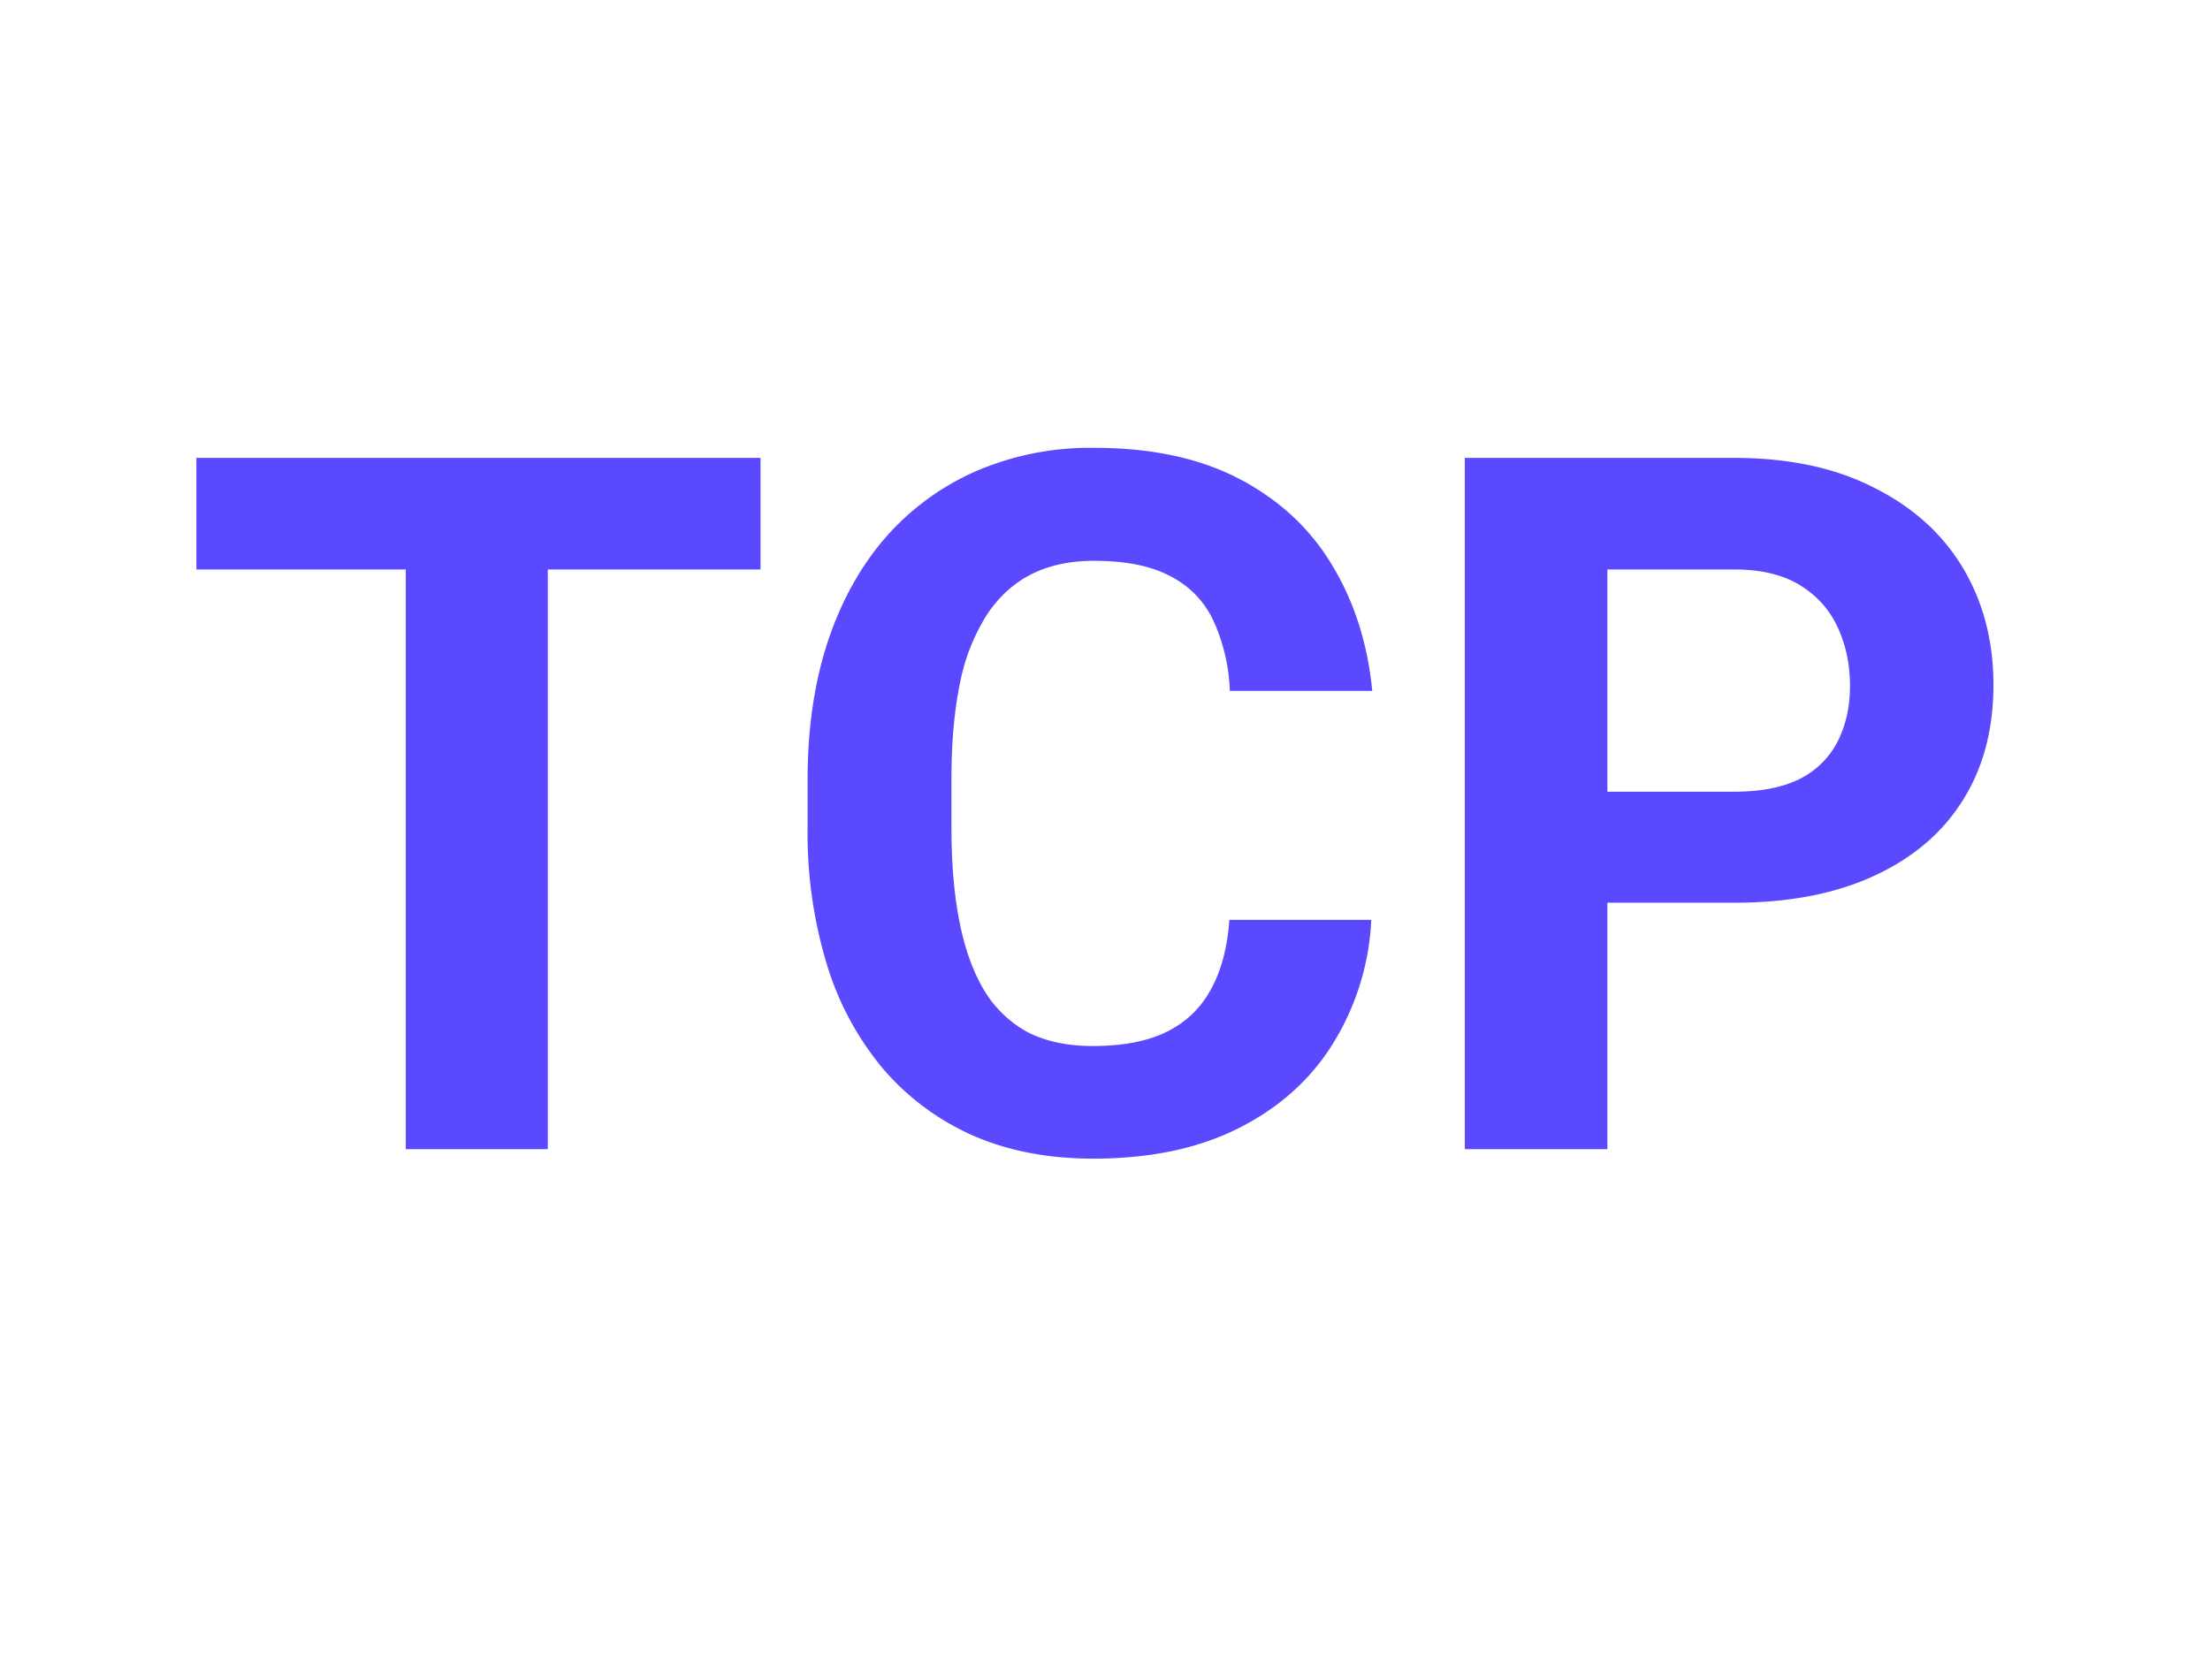 <svg xmlns="http://www.w3.org/2000/svg" xmlns:xlink="http://www.w3.org/1999/xlink" class="icon" viewBox="0 0 1347 1024" width="131.543" height="100"><path d="M333.878 279.175V700.632H247.323V279.175h86.555z m129.671 0v68.015h-343.848V279.175H463.495z m285.696 281.654h86.555a156.888 156.888 0 0 1-23.444 75.56c-13.689 21.989-32.876 39.128-57.613 51.523-24.468 12.342-54.003 18.486-88.549 18.486-27.055 0-51.2-4.581-72.65-13.851a154.57 154.57 0 0 1-54.973-40.529 180.547 180.547 0 0 1-34.493-63.704 275.456 275.456 0 0 1-11.857-83.645V475.352c0-30.882 4.042-58.745 12.126-83.645 8.3-25.061 20.103-46.403 35.355-63.973a157.373 157.373 0 0 1 55.296-40.529 175.859 175.859 0 0 1 71.788-14.174c35.085 0 64.674 6.36 88.872 19.079 24.253 12.773 43.116 30.343 56.428 52.709 13.474 22.366 21.558 47.859 24.307 76.423h-86.824a111.778 111.778 0 0 0-10.132-43.116 57.452 57.452 0 0 0-26.355-26.947c-11.587-6.144-27.001-9.27-46.349-9.27-14.444 0-27.109 2.695-37.888 8.084-10.779 5.389-19.887 13.635-27.217 24.63a121.479 121.479 0 0 0-16.492 41.715c-3.449 16.6-5.228 36.109-5.228 58.476v29.804c0 21.773 1.617 40.96 4.958 57.613 3.234 16.384 8.246 30.289 15.037 41.661a70.063 70.063 0 0 0 26.624 25.492c10.995 5.605 24.253 8.354 39.667 8.354 18.109 0 33.091-2.856 44.84-8.623 11.803-5.821 20.749-14.39 26.947-25.816 6.36-11.372 10.132-25.546 11.318-42.577z m307.739-10.456h-107.412V482.681h107.412c16.6 0 30.073-2.695 40.529-8.084a52.008 52.008 0 0 0 22.851-23.175c4.851-9.863 7.222-20.965 7.222-33.307 0-12.557-2.371-24.253-7.222-35.032-4.851-10.779-12.396-19.51-22.851-26.031-10.456-6.575-23.929-9.863-40.529-9.863h-77.285V700.632h-86.878V279.175h164.163c32.984 0 61.278 5.928 84.83 17.947 23.714 11.749 41.876 28.025 54.434 48.883 12.504 20.857 18.755 44.733 18.755 71.518 0 27.217-6.252 50.769-18.809 70.602-12.504 19.941-30.666 35.247-54.434 46.08-23.498 10.779-51.739 16.168-84.776 16.168z" fill="#5a49ff"></path></svg>